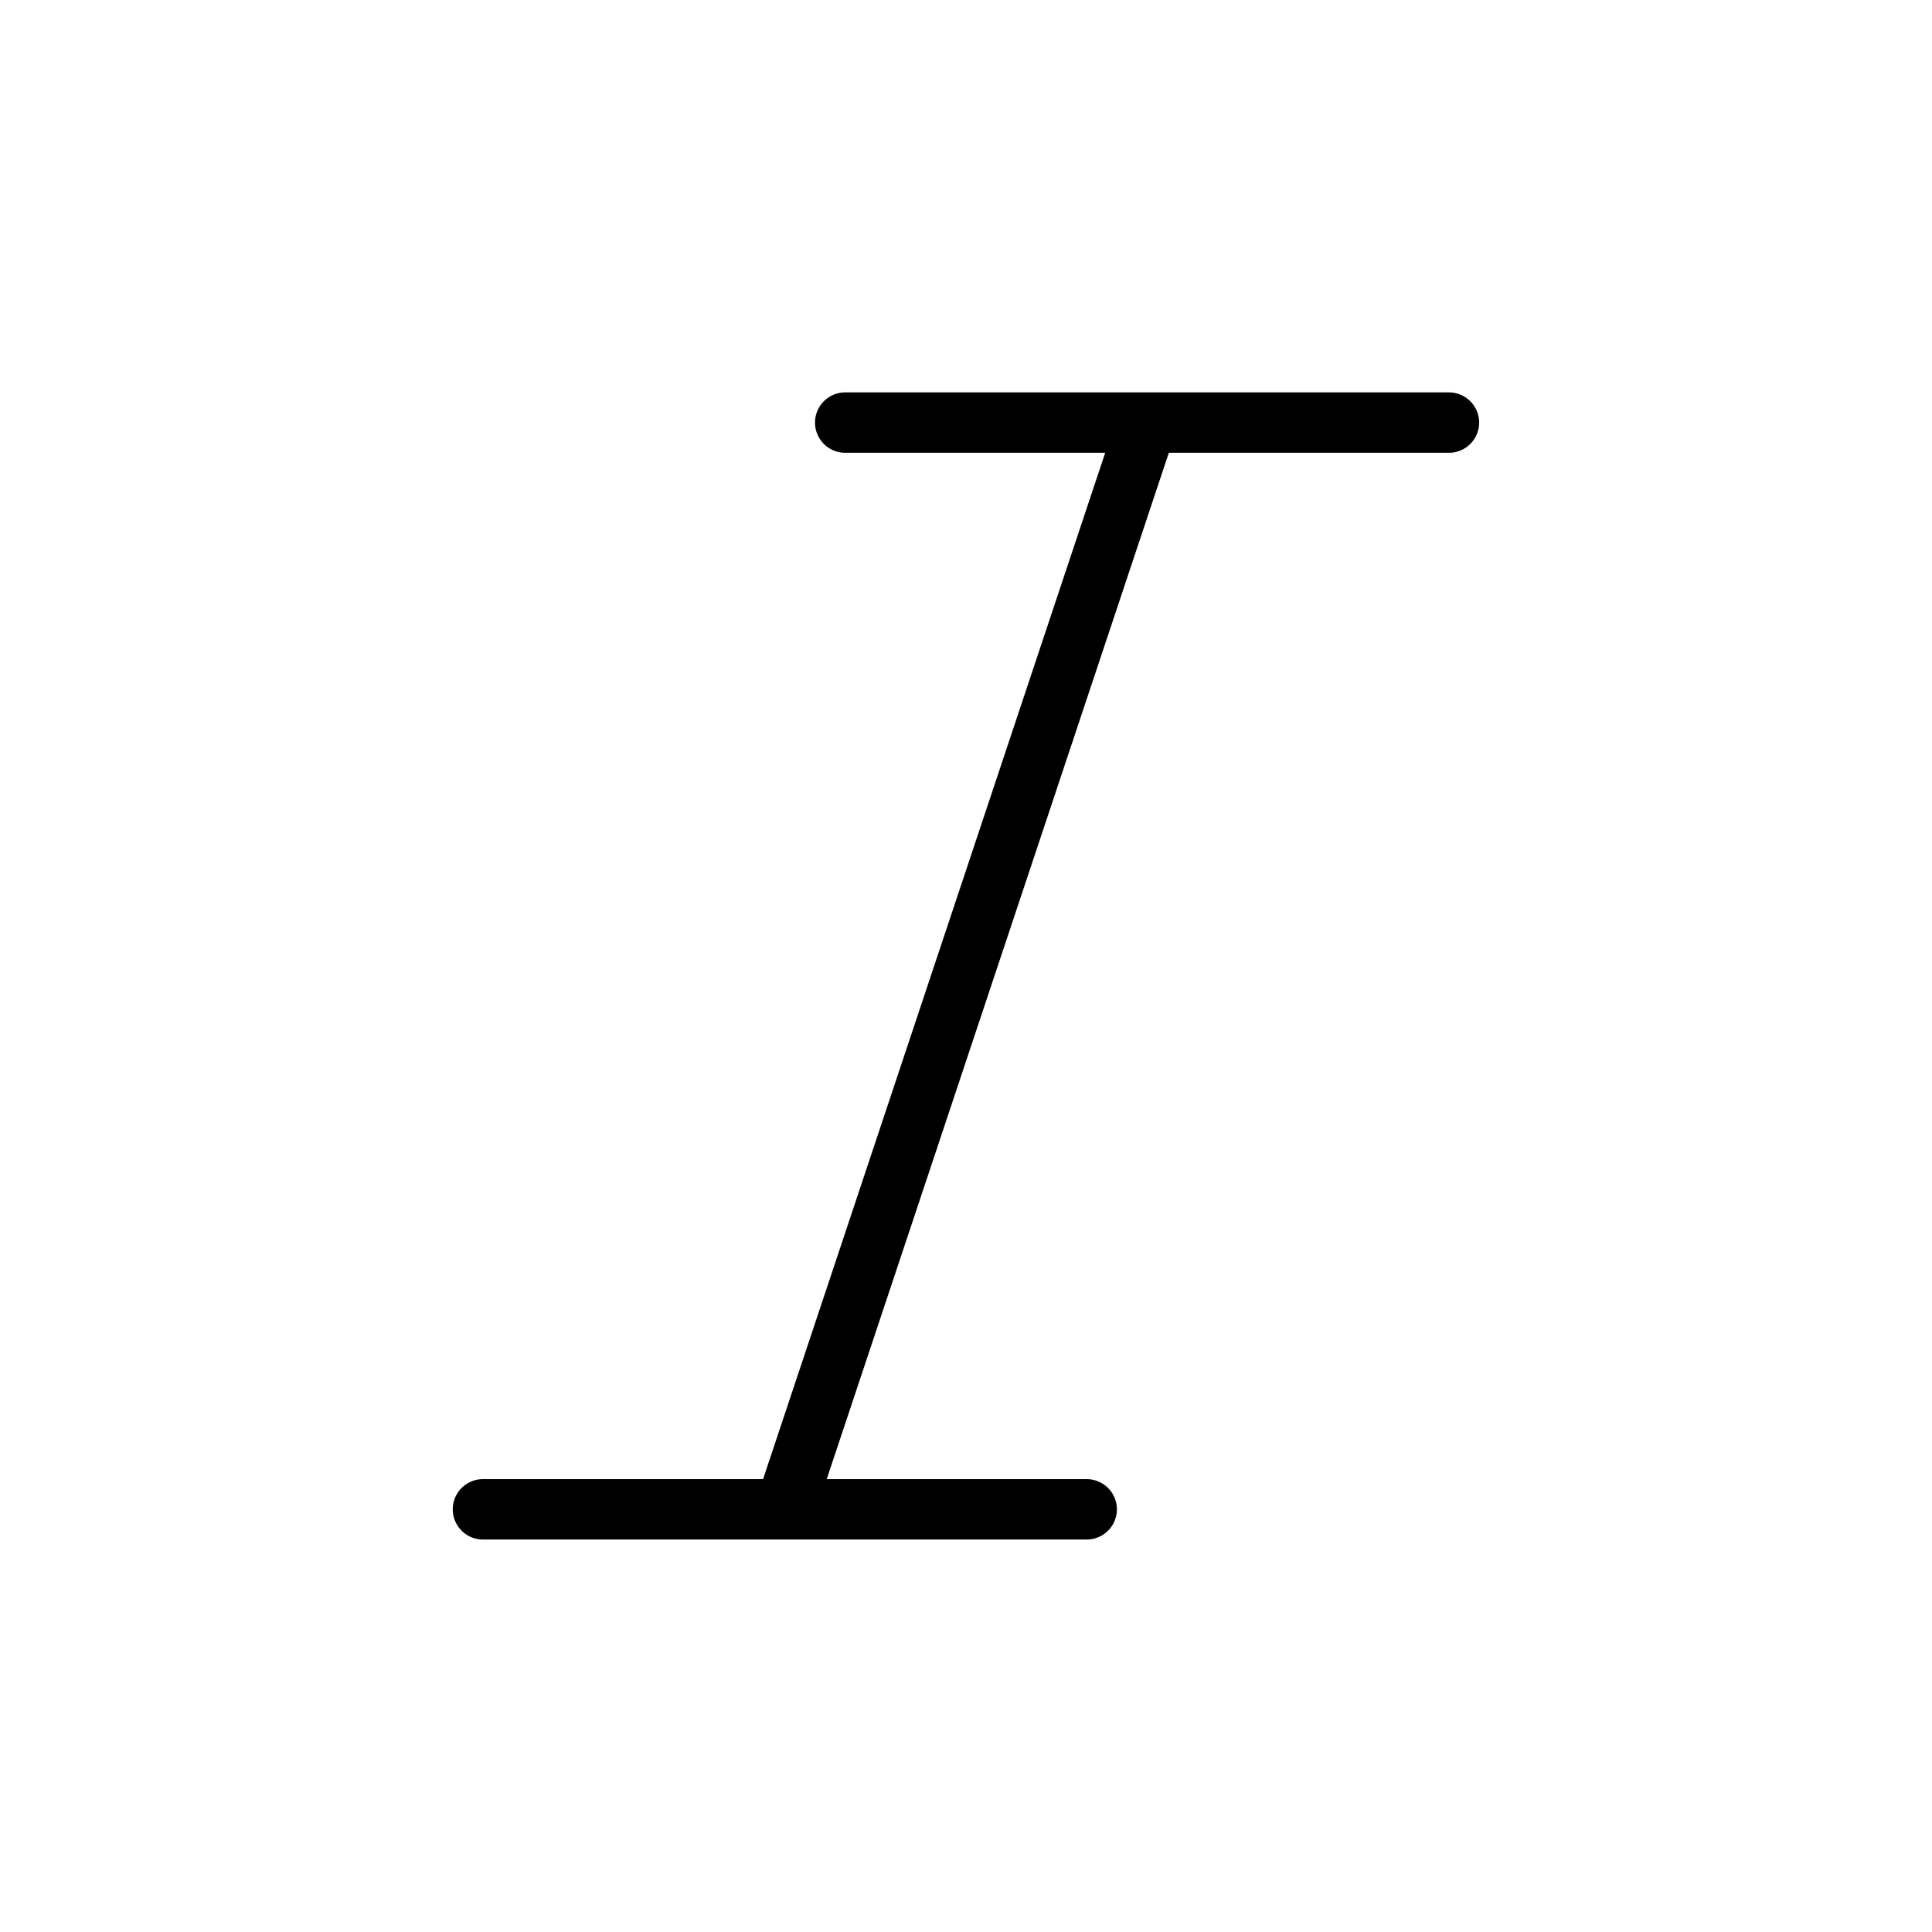 <?xml version="1.0" encoding="utf-8"?><!-- Uploaded to: SVG Repo, www.svgrepo.com, Generator: SVG Repo Mixer Tools -->
<svg fill="#000000" width="800px" height="800px" viewBox="0 0 256 256" id="Flat" xmlns="http://www.w3.org/2000/svg">
  <path d="M195.994,55.995a4,4,0,0,1-4,4h-37.117l-45.333,136h34.45a4,4,0,0,1,0,8H104.007l-.012.001-.012-.001H63.994a4,4,0,0,1,0-8h37.117l45.334-136h-34.45a4,4,0,0,1,0-8h80A4,4,0,0,1,195.994,55.995Z"/>
</svg>